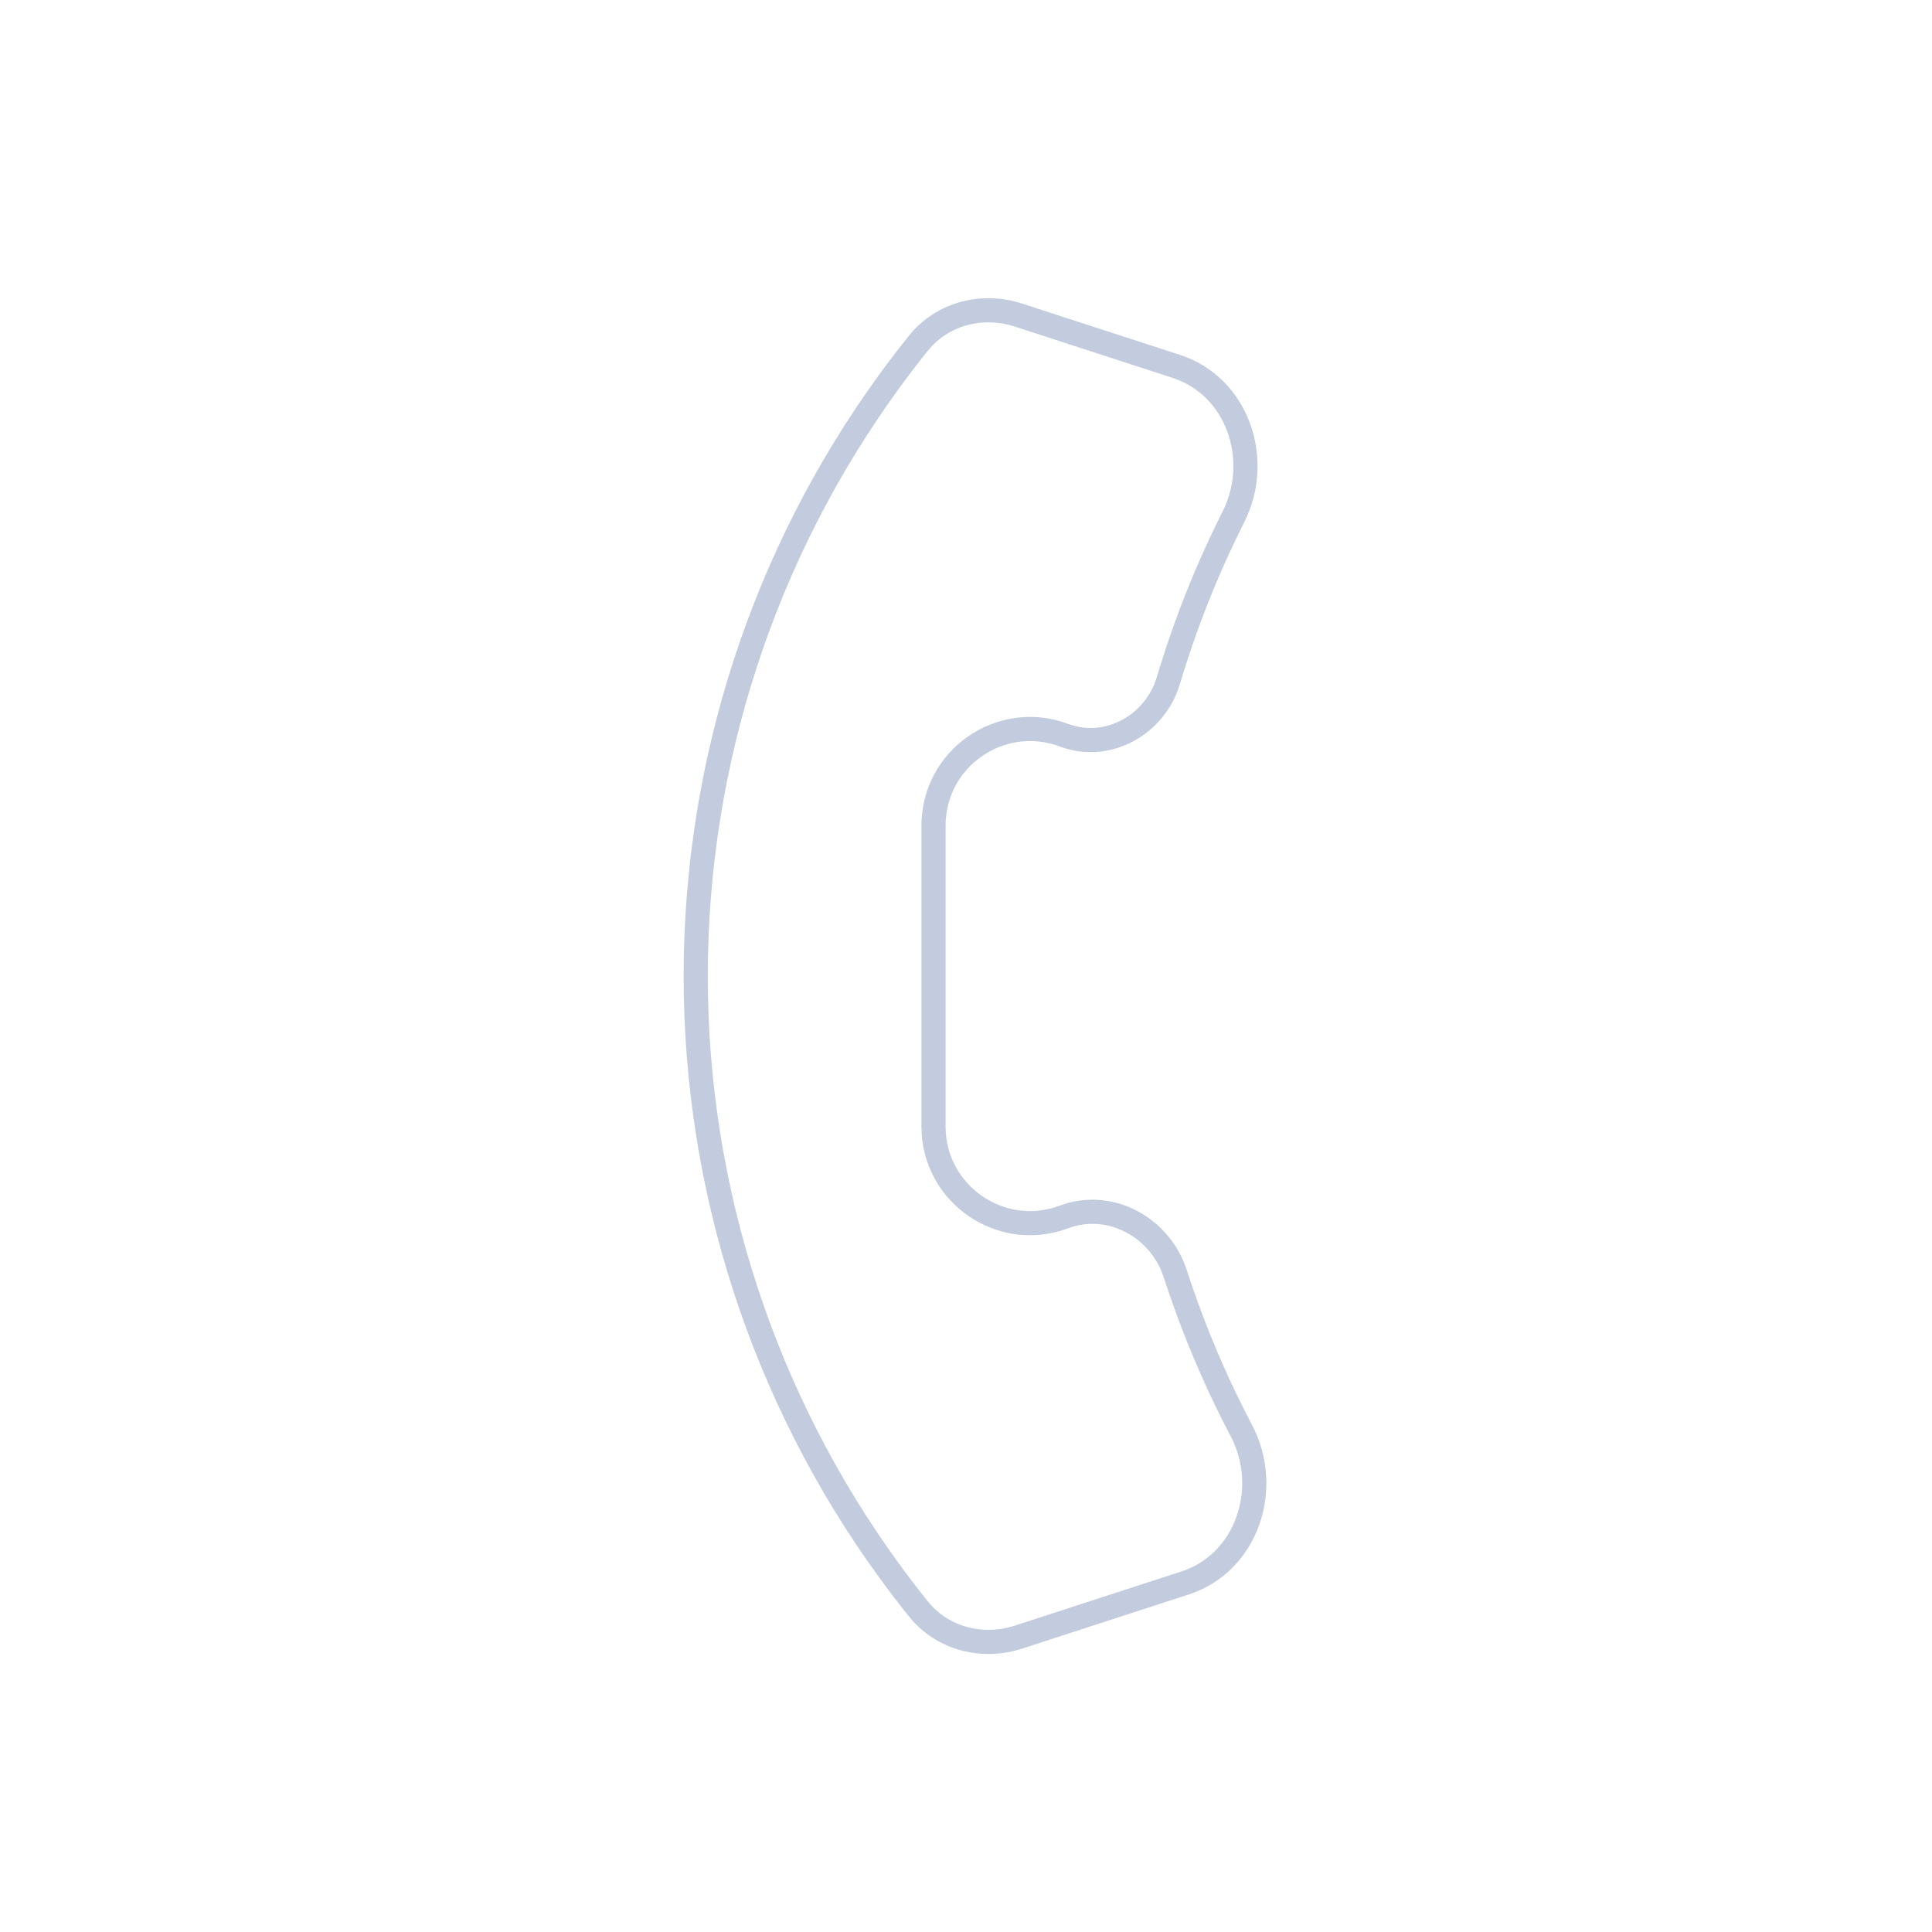 <svg width="80" height="80" viewBox="0 0 80 80" fill="none" xmlns="http://www.w3.org/2000/svg">
  <path d="M42.167 67.791C40.672 68.276 39.017 67.852 38.033 66.627C37.61 66.1 37.199 65.562 36.8 65.014C31.606 57.865 28.808 49.254 28.808 40.417C28.808 31.58 31.606 22.97 36.8 15.82C37.198 15.272 37.609 14.735 38.032 14.209C39.016 12.983 40.671 12.559 42.166 13.045L48.708 15.171C51.24 15.993 52.273 19.02 51.075 21.397C50.349 22.84 49.704 24.329 49.147 25.86C48.868 26.627 48.612 27.4 48.38 28.178C47.83 30.021 45.86 31.119 44.059 30.444C41.444 29.463 38.655 31.396 38.655 34.189V46.645C38.655 49.438 41.444 51.371 44.059 50.391C45.959 49.678 48.041 50.815 48.666 52.745C48.818 53.213 48.978 53.679 49.147 54.142C49.786 55.899 50.541 57.602 51.403 59.241C52.657 61.627 51.636 64.714 49.073 65.547L42.167 67.791Z" stroke="#C2CCDE" stroke-linecap="round" stroke-linejoin="round" />
</svg>

